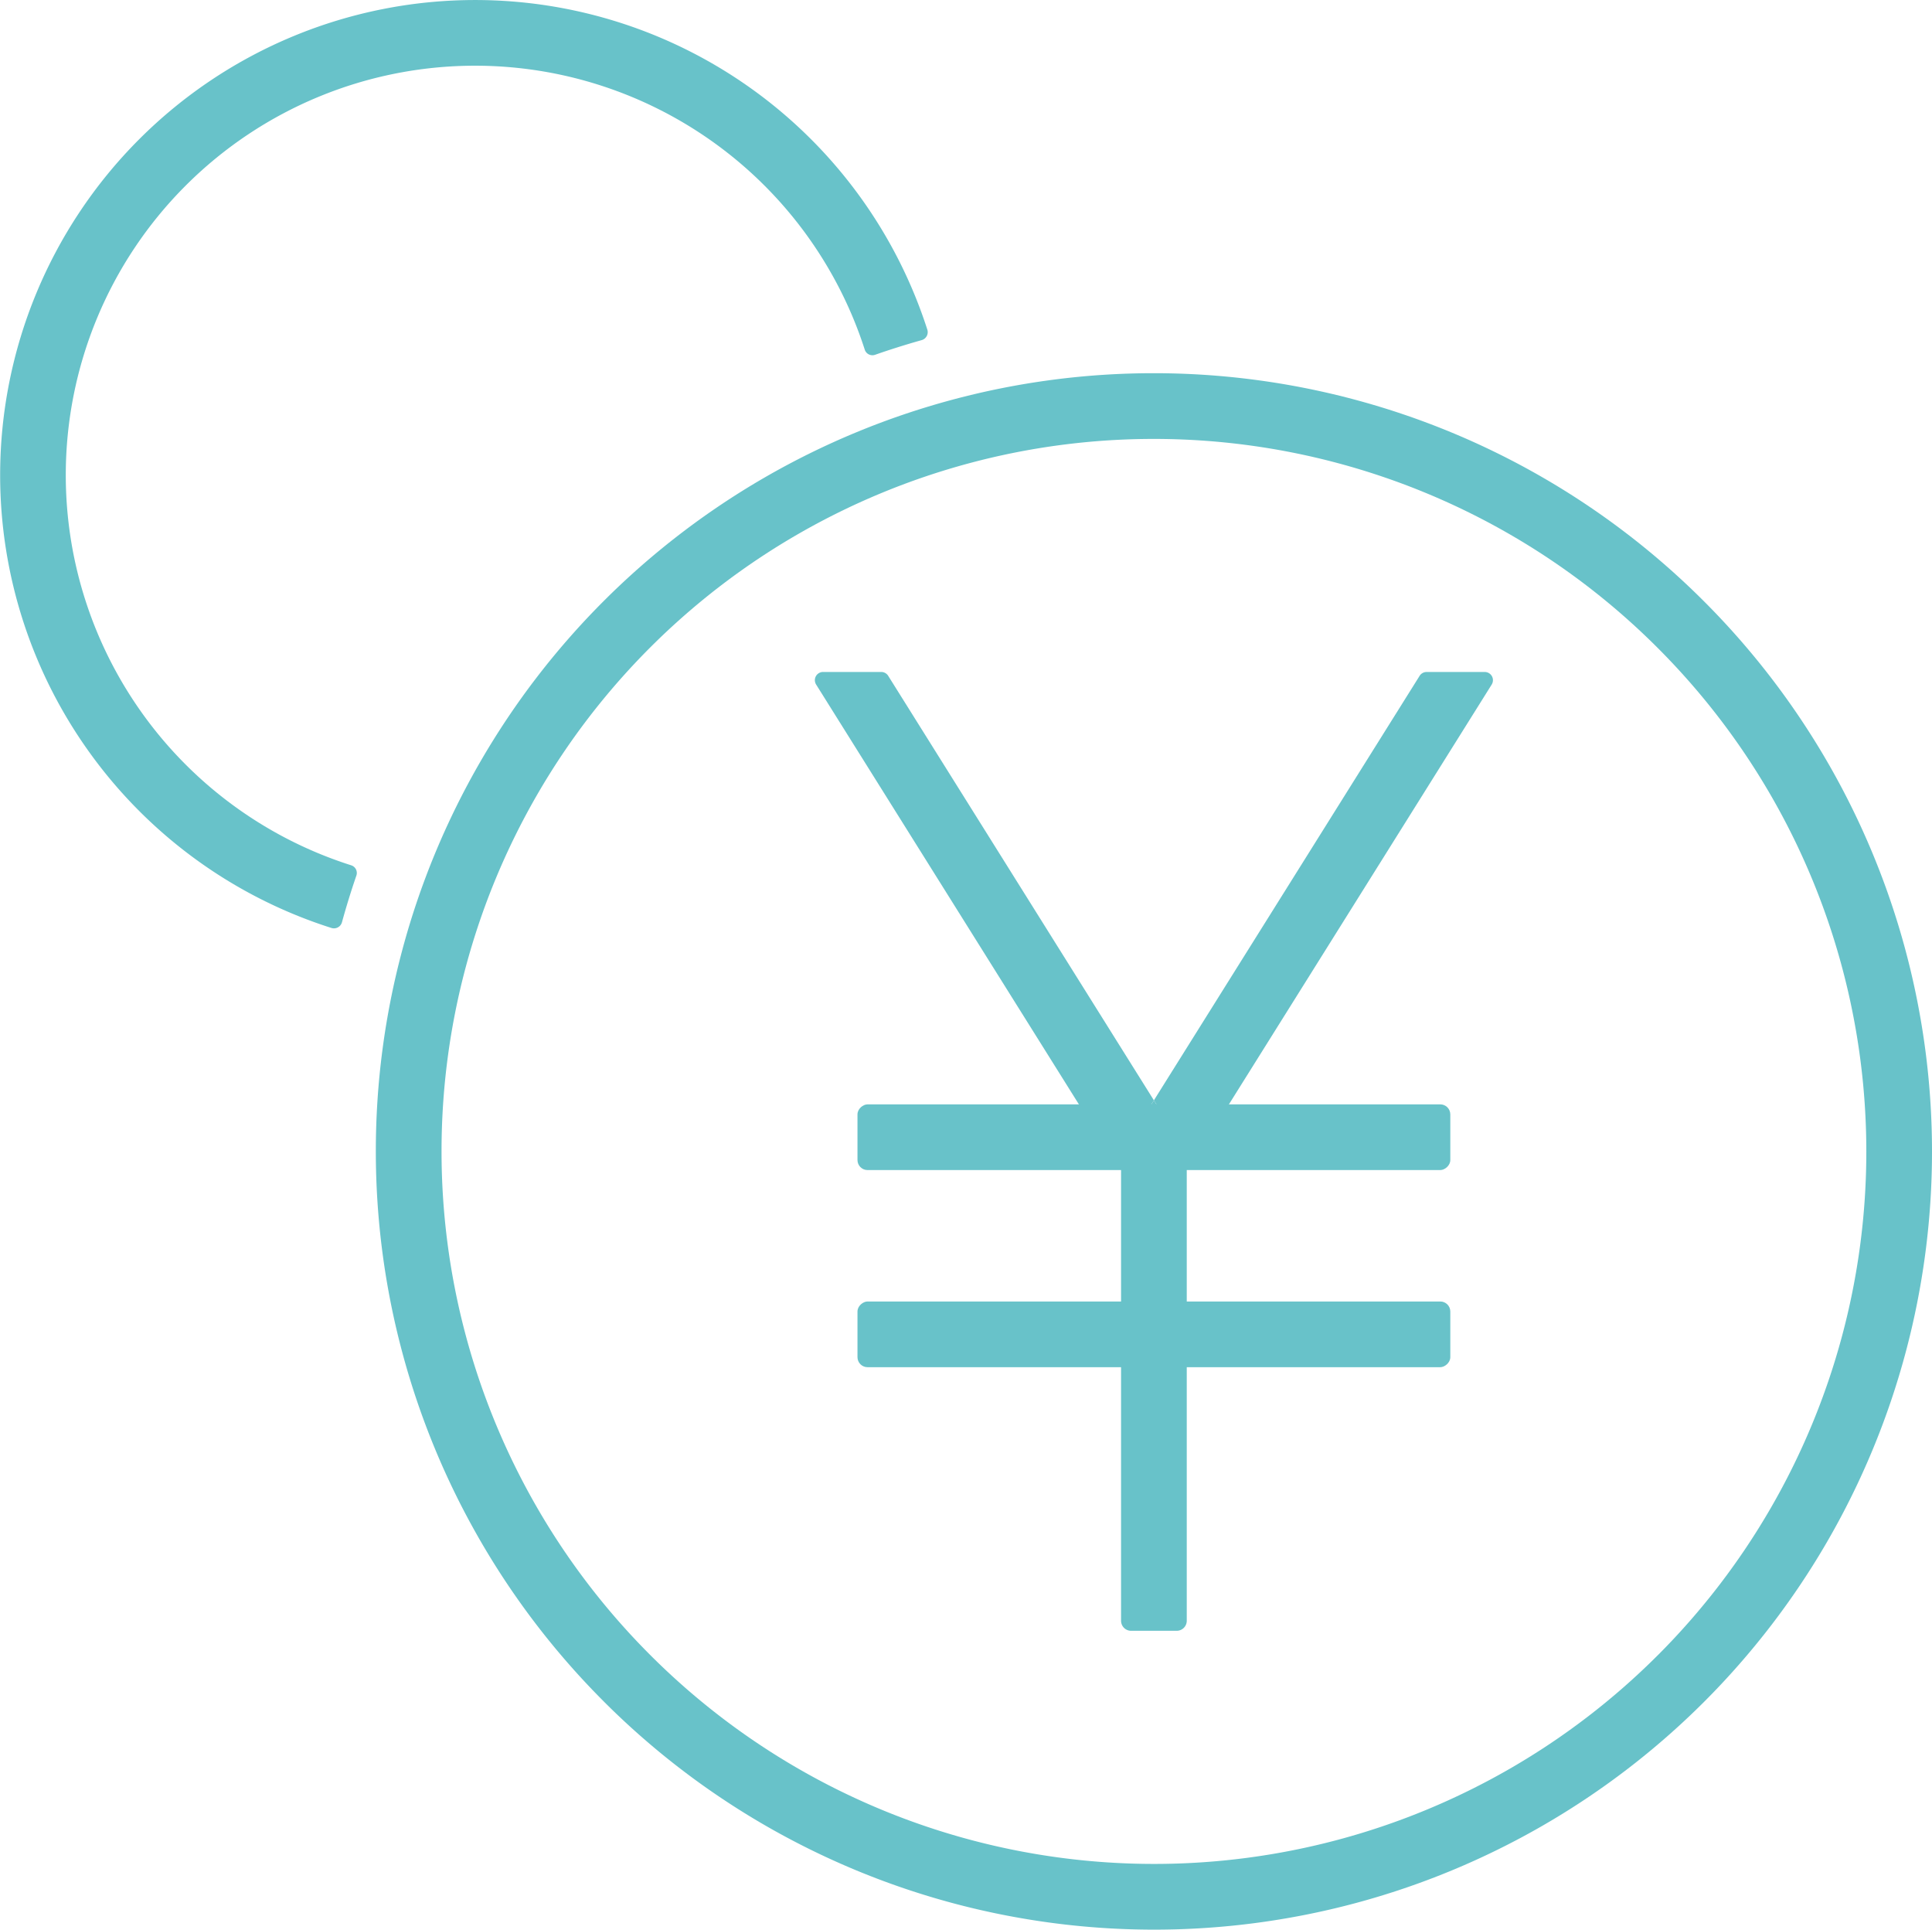 <svg xmlns="http://www.w3.org/2000/svg" width="96.133" height="96" viewBox="0 0 96.133 96">
  <g id="object-needs05_pc" transform="translate(-624.185 -4344.172)">
    <path id="パス_85" data-name="パス 85" d="M724.868,742.758l-.02-.02a38.705,38.705,0,0,0-54.739,0h0a38.706,38.706,0,0,0,0,54.738l.02.021a38.706,38.706,0,0,0,54.739,0h0A38.706,38.706,0,0,0,724.868,742.758Zm-2.311,52.427h0a35.437,35.437,0,0,1-50.116,0l-.02-.02a35.439,35.439,0,0,1,0-50.116h0a35.439,35.439,0,0,1,50.116,0l.02.02A35.437,35.437,0,0,1,722.557,795.186Z" transform="translate(-15.887 3631.338)" fill="#68c2c9"/>
    <g id="グループ_93" data-name="グループ 93" transform="translate(664.732 4377.605)">
      <path id="長方形_88" data-name="長方形 88" d="M0,0H3.269a0,0,0,0,1,0,0V25.69a.5.5,0,0,1-.5.5H.5a.5.5,0,0,1-.5-.5V0A0,0,0,0,1,0,0Z" transform="translate(15.235 21.509)" fill="#68c2c9"/>
      <rect id="長方形_89" data-name="長方形 89" width="3.269" height="29.498" rx="0.5" transform="translate(31.618 31.316) rotate(90)" fill="#68c2c9"/>
      <rect id="長方形_90" data-name="長方形 90" width="3.269" height="29.498" rx="0.5" transform="translate(31.618 21.509) rotate(90)" fill="#68c2c9"/>
      <g id="グループ_92" data-name="グループ 92" transform="translate(0 0)">
        <path id="パス_87" data-name="パス 87" d="M702.374,770.9l-13.221-21.119a.41.41,0,0,0-.347-.192h-2.893a.409.409,0,0,0-.346.626l15.007,23.972,1.8-1.126-.973-.608Z" transform="translate(-685.505 -749.592)" fill="#68c2c9"/>
        <path id="パス_88" data-name="パス 88" d="M706.146,770.9l.973,1.554-.973.608,1.8,1.126,15.008-23.972a.409.409,0,0,0-.346-.626h-2.893a.41.41,0,0,0-.347.192Z" transform="translate(-689.277 -749.592)" fill="#68c2c9"/>
        <path id="パス_89" data-name="パス 89" d="M705.929,775.669l-.972,1.553.972.609.972-.609Z" transform="translate(-689.06 -754.358)" fill="#68c2c9"/>
      </g>
    </g>
    <g id="グループ_94" data-name="グループ 94" transform="translate(624.185 4344.172)">
      <path id="パス_90" data-name="パス 90" d="M653.623,752.242a.4.4,0,0,0-.26-.512,20.372,20.372,0,0,1-14.2-19.412h0a20.367,20.367,0,0,1,20.367-20.367h0a20.372,20.372,0,0,1,19.388,14.124.4.4,0,0,0,.513.258q1.145-.4,2.32-.73a.413.413,0,0,0,.282-.52,23.641,23.641,0,0,0-22.5-16.4h0a23.636,23.636,0,0,0-23.636,23.636h0a23.642,23.642,0,0,0,16.49,22.531.413.413,0,0,0,.518-.284Q653.228,753.39,653.623,752.242Z" transform="translate(-635.89 -708.682)" fill="#68c2c9"/>
    </g>
  </g>
</svg>

